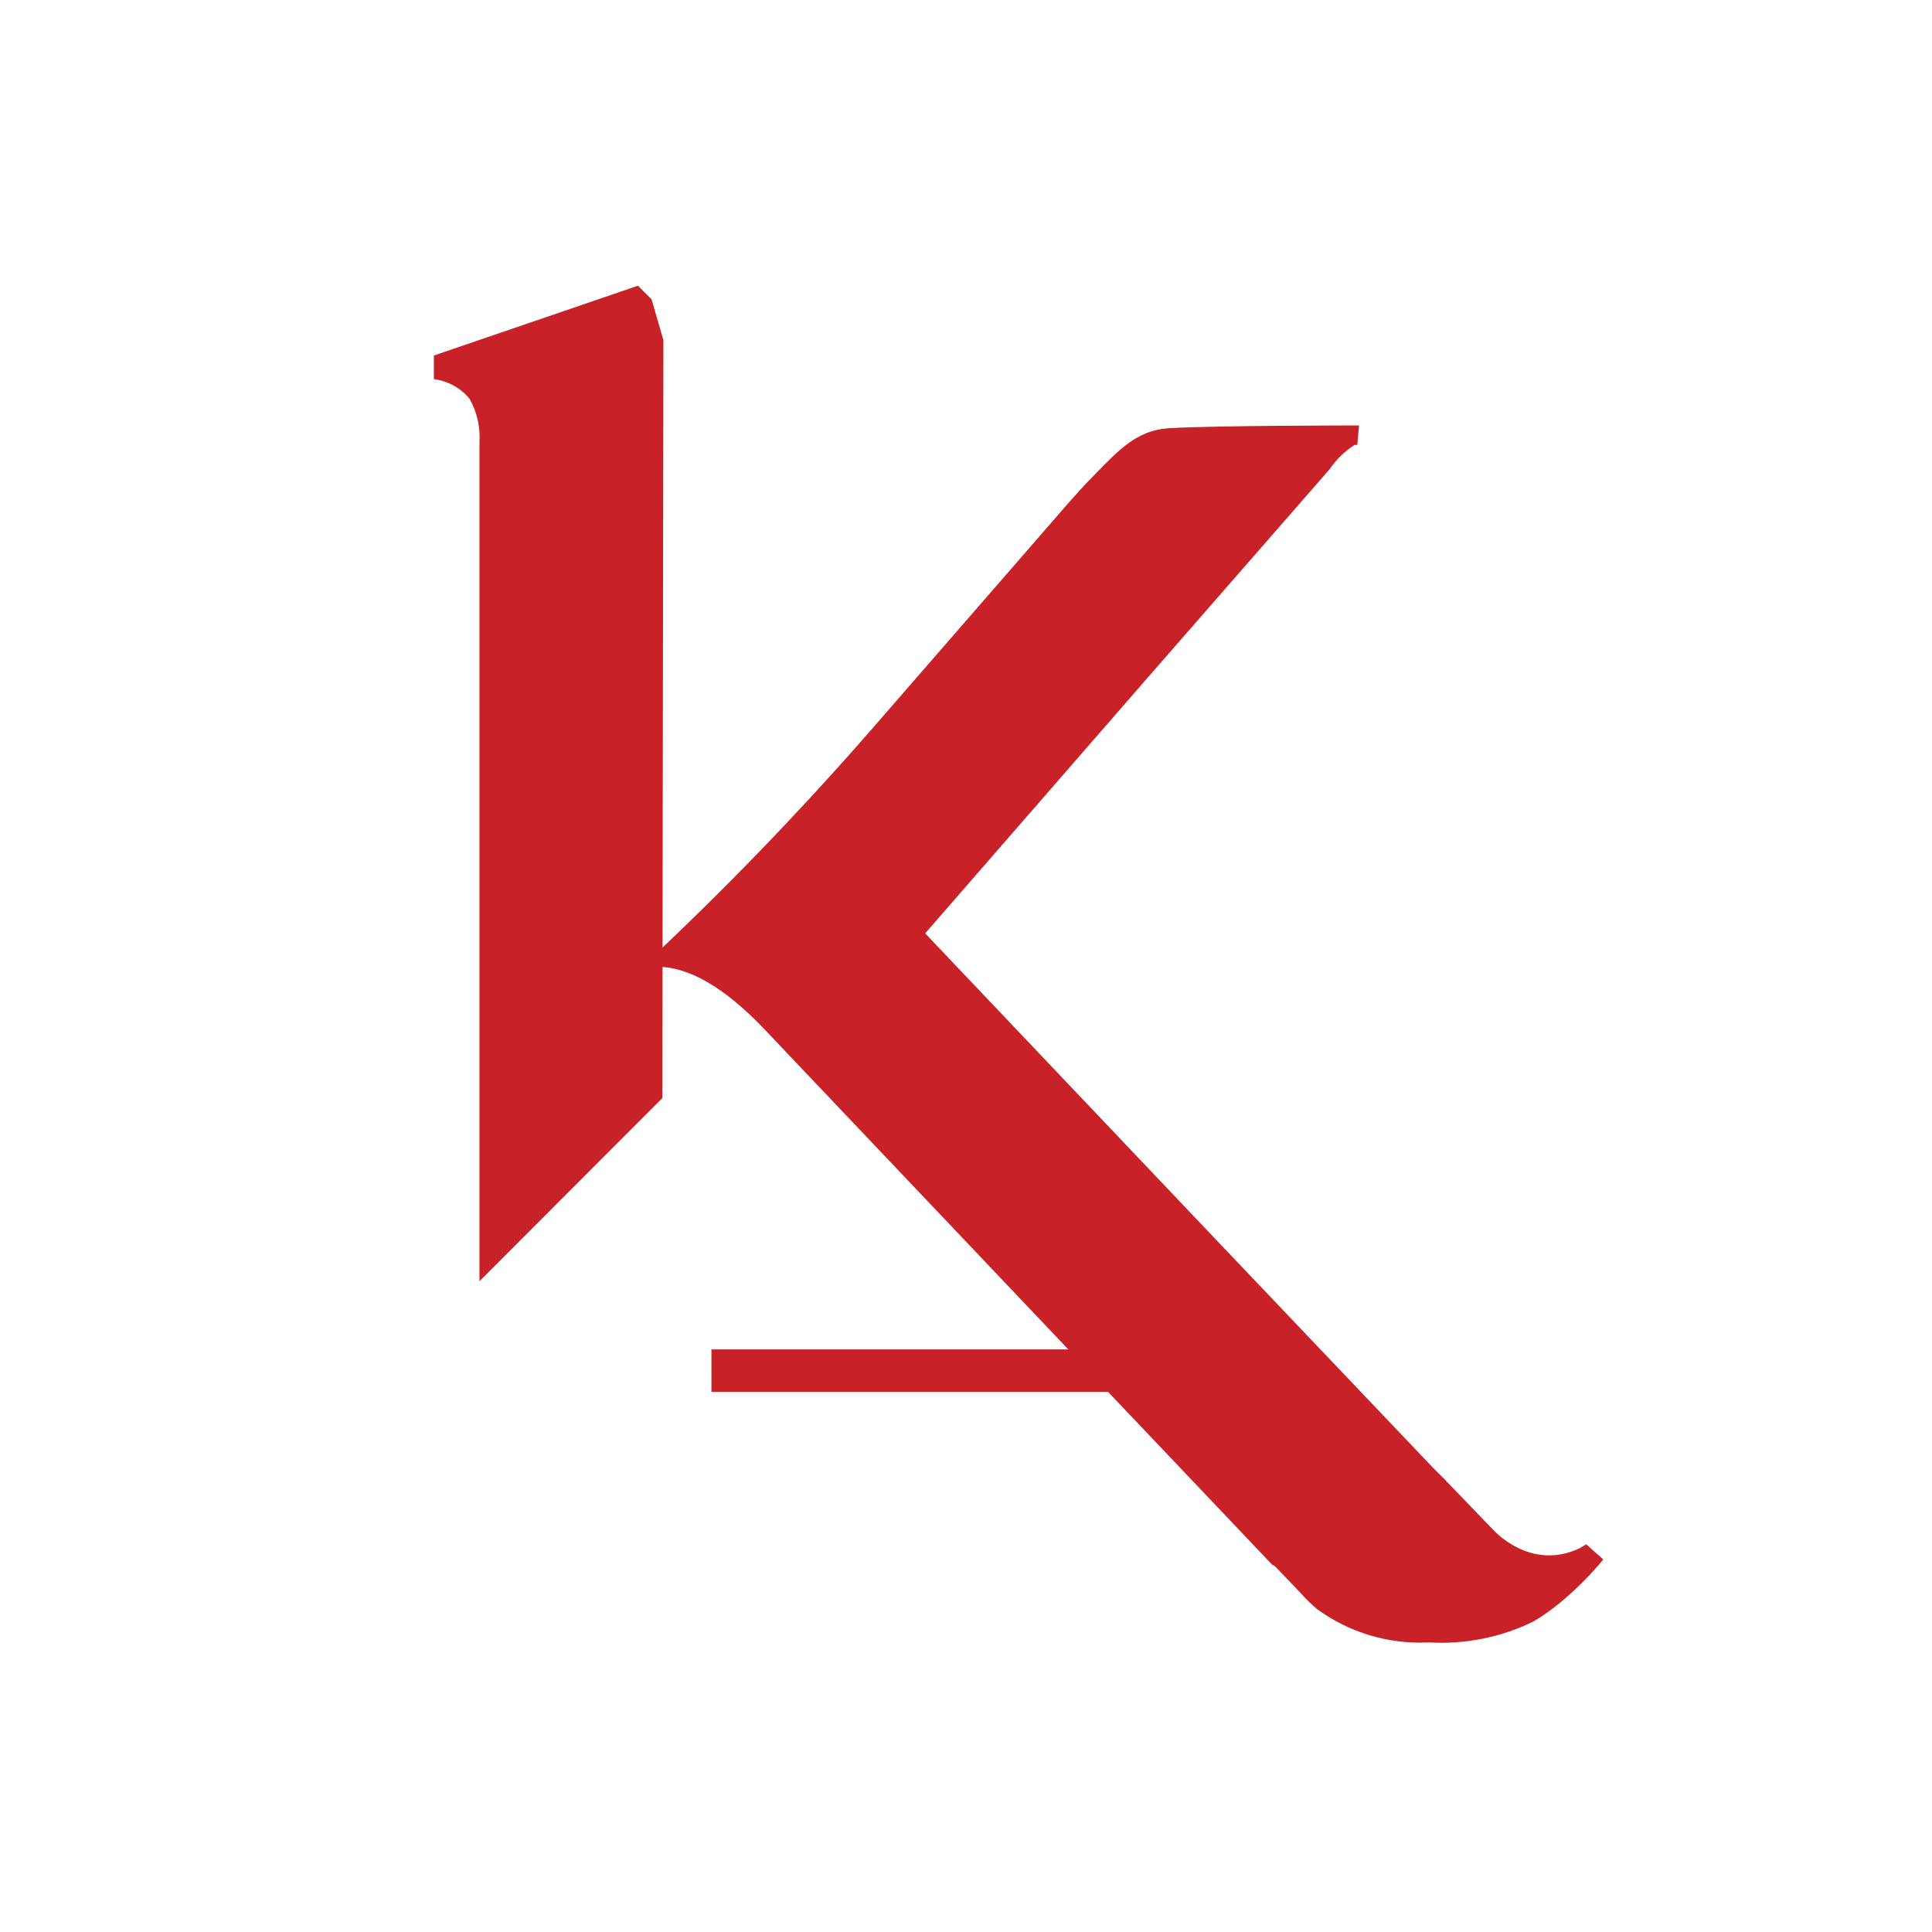 <svg width="142" height="142" viewBox="0 0 142 142" fill="none" xmlns="http://www.w3.org/2000/svg">
<g id="KA LOGO 2024_KA LOGOMARK PRIMARY">
<path id="Vector" d="M48.76 25L47.89 22L46.89 21L31.89 26.13V27.87C32.916 27.993 33.855 28.509 34.51 29.31C35.059 30.276 35.312 31.381 35.24 32.49V94.17L48.68 80.71L48.76 25Z" fill="#C82127"/>
<path id="Vector_2" d="M116.11 113.79L116.58 113.5L117.84 114.62C116.898 115.756 115.853 116.804 114.72 117.75C114.092 118.275 113.423 118.749 112.72 119.17C110.364 120.327 107.751 120.861 105.13 120.72H104.94C102.035 120.85 99.172 119.99 96.82 118.28C96.382 117.917 95.974 117.519 95.6 117.09L93.78 115.19L93.66 115.08L93.5 115L81.44 102.3H52.29V99.18H78.52L59.28 78.91L56.15 75.61C53.21 72.537 50.567 71.02 48.22 71.06C47.819 71.065 47.42 71.115 47.03 71.21C53.031 65.621 58.735 59.724 64.12 53.54L78.65 36.83L79.4 36L79.81 35.55C82.05 33.29 83.34 31.62 85.98 31.47C89.35 31.27 99.89 31.27 99.89 31.27L99.76 32.7H99.56C98.838 33.166 98.216 33.771 97.73 34.48L96.57 35.81L84.35 49.81L68 68.6L68.54 69.17L89.79 91.55L105.26 107.81L106.26 108.81L106.34 108.9L109.7 112.39C109.7 112.39 112.43 115.54 116.11 113.79Z" fill="#C82127"/>
</g>
</svg>
